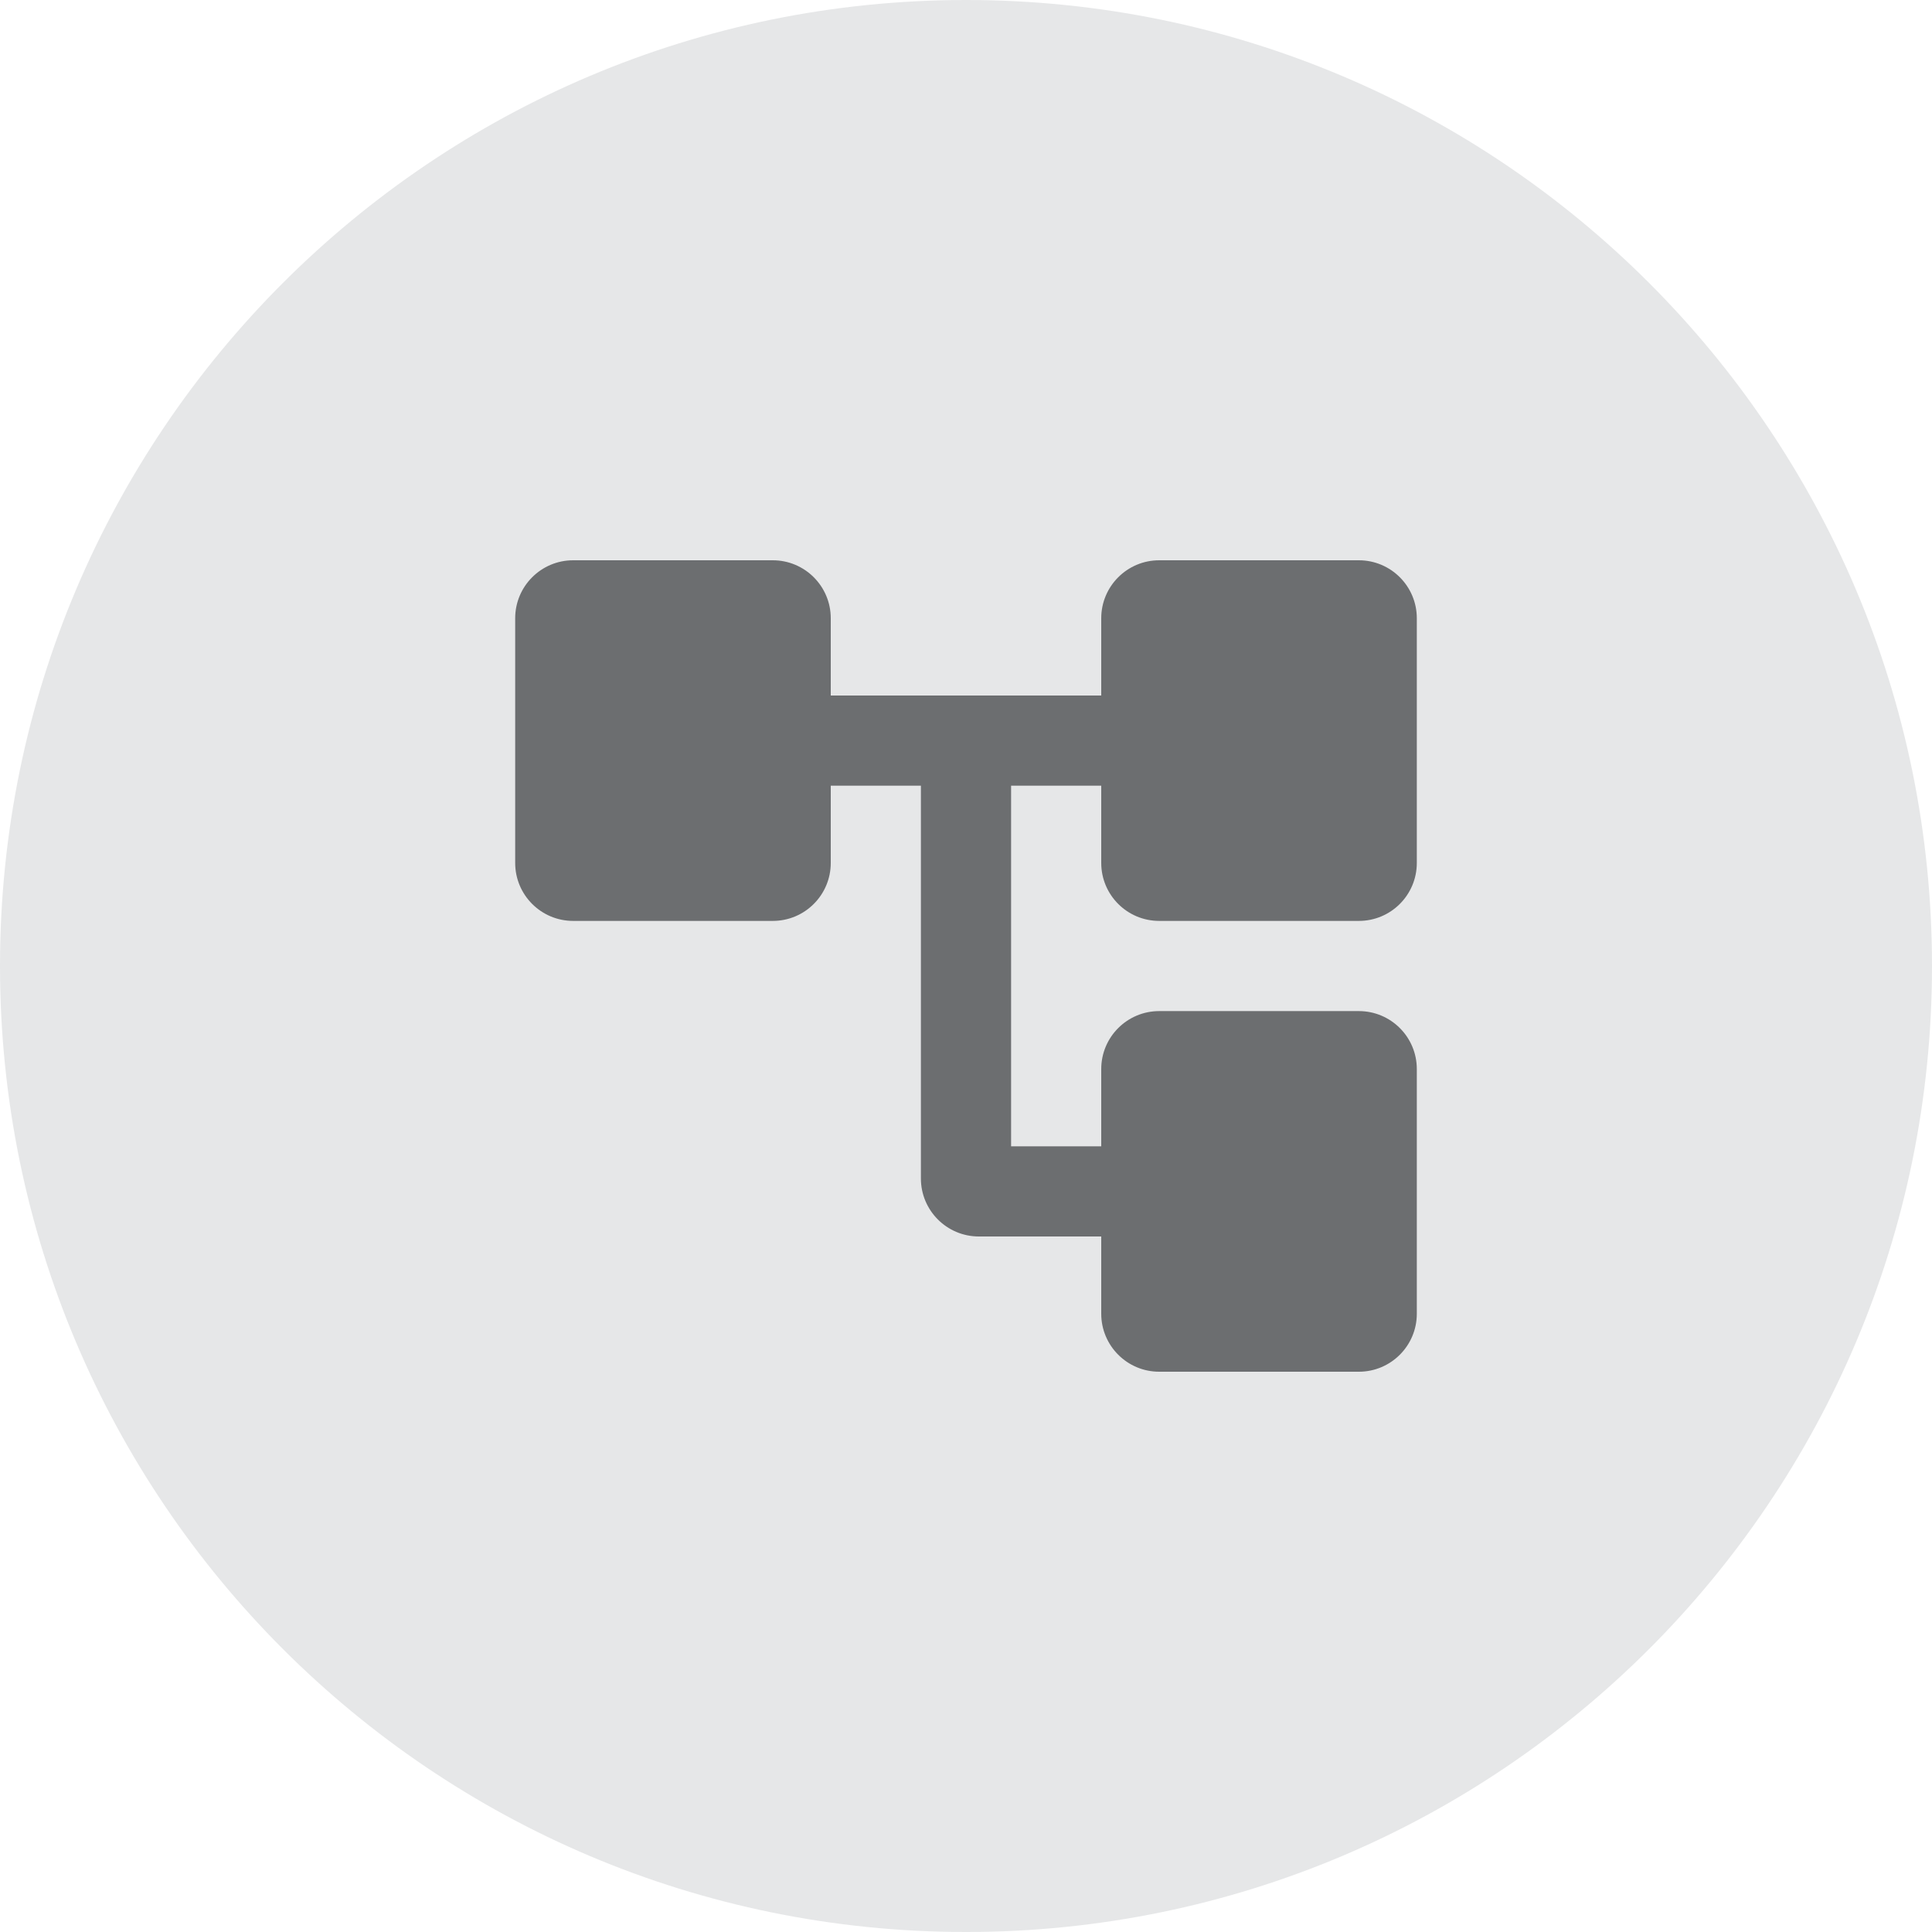 <svg width="50" height="50" viewBox="0 0 50 50" fill="none" xmlns="http://www.w3.org/2000/svg">
<path d="M25.001 50C38.807 50 50 38.806 50 25C50 11.191 38.808 0 25.001 0C11.193 0 0 11.191 0 25C0 38.806 11.193 50 25.001 50Z" fill="#E6E7E8"/>
<path d="M35.167 23.833C35.995 23.833 36.667 23.162 36.667 22.333V16C36.667 15.172 35.995 14.5 35.167 14.5H30C29.172 14.5 28.5 15.172 28.5 16V18H21.5V16C21.5 15.172 20.828 14.5 20 14.5H14.833C14.005 14.5 13.333 15.172 13.333 16V22.333C13.333 23.162 14.005 23.833 14.833 23.833H20C20.828 23.833 21.5 23.162 21.5 22.333V20.333H23.833V30.5C23.833 31.328 24.505 32 25.333 32H28.5V34C28.5 34.828 29.172 35.5 30 35.5H35.167C35.995 35.5 36.667 34.828 36.667 34V27.667C36.667 26.838 35.995 26.167 35.167 26.167H30C29.172 26.167 28.5 26.838 28.5 27.667V29.667H26.167V20.333H28.5V22.333C28.5 23.162 29.172 23.833 30 23.833H35.167Z" fill="#6C6E70"/>
</svg>
